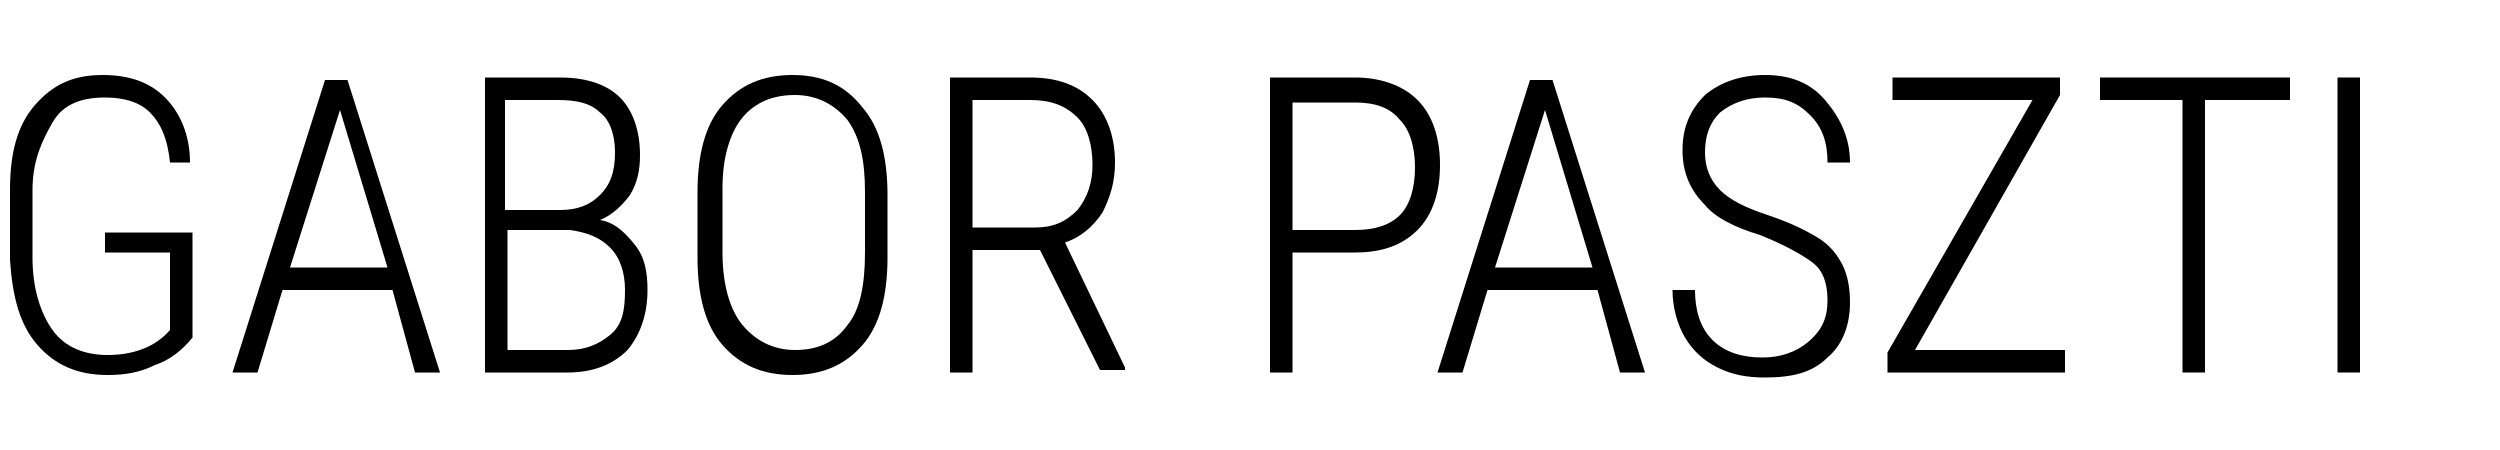 <?xml version="1.0" encoding="UTF-8"?> <!-- Generator: Adobe Illustrator 22.0.1, SVG Export Plug-In . SVG Version: 6.00 Build 0) --> <svg xmlns="http://www.w3.org/2000/svg" xmlns:xlink="http://www.w3.org/1999/xlink" id="Layer_1" x="0px" y="0px" viewBox="0 0 100 18" style="enable-background:new 0 0 100 18;" xml:space="preserve"> <style type="text/css"> .st0{enable-background:new ;} </style> <g class="st0"> <path d="M7.7,13.5c-0.4,0.5-0.9,0.9-1.5,1.1C5.6,14.9,5,15,4.3,15c-1.2,0-2.1-0.4-2.8-1.2c-0.7-0.8-1-1.9-1.1-3.4V7.6 c0-1.5,0.3-2.6,1-3.4S2.9,3,4.1,3c1.1,0,1.9,0.3,2.5,0.9c0.6,0.6,1,1.5,1,2.6H6.8C6.7,5.5,6.4,4.9,6,4.5c-0.4-0.4-1-0.6-1.8-0.6 c-1,0-1.7,0.3-2.1,1S1.3,6.4,1.3,7.6v2.7c0,1.2,0.3,2.2,0.8,2.9c0.5,0.7,1.3,1,2.2,1c1,0,1.9-0.3,2.5-1v-3.1H4.2V9.3h3.5V13.5z"></path> <path d="M15.7,11.6h-4.4l-1,3.3h-1l3.7-11.7h0.9l3.7,11.7h-1L15.7,11.6z M11.6,10.7h3.9l-1.9-6.3L11.6,10.7z"></path> <path d="M19.4,14.9V3.1h3c1.1,0,1.9,0.3,2.4,0.8s0.8,1.3,0.8,2.3c0,0.6-0.1,1.1-0.4,1.6c-0.3,0.4-0.7,0.8-1.2,1 c0.6,0.1,1,0.5,1.4,1c0.4,0.5,0.5,1.1,0.5,1.8c0,1-0.3,1.8-0.8,2.4c-0.6,0.6-1.4,0.9-2.4,0.9H19.4z M20.3,8.4h2.1 c0.7,0,1.2-0.2,1.6-0.6c0.4-0.4,0.6-0.9,0.6-1.7c0-0.7-0.2-1.3-0.6-1.6c-0.4-0.4-1-0.5-1.7-0.5h-2.1V8.4z M20.3,9.2V14h2.4 c0.7,0,1.2-0.2,1.7-0.6s0.6-1,0.6-1.8c0-0.7-0.2-1.3-0.6-1.7c-0.4-0.4-0.9-0.6-1.6-0.7H20.3z"></path> <path d="M35.5,10.3c0,1.5-0.3,2.7-1,3.5S32.9,15,31.7,15c-1.2,0-2.1-0.4-2.8-1.2c-0.7-0.8-1-2-1-3.5V7.7c0-1.5,0.3-2.7,1-3.5 C29.6,3.4,30.5,3,31.7,3c1.2,0,2.1,0.4,2.8,1.3c0.7,0.8,1,2,1,3.5V10.3z M34.6,7.7c0-1.3-0.2-2.2-0.7-2.9c-0.5-0.6-1.2-1-2.1-1 c-0.9,0-1.6,0.3-2.1,0.9c-0.5,0.6-0.8,1.6-0.8,2.8v2.6c0,1.3,0.3,2.3,0.8,2.9c0.5,0.6,1.2,1,2.1,1c0.9,0,1.6-0.3,2.1-1 c0.5-0.6,0.7-1.6,0.7-2.9V7.7z"></path> <path d="M41.6,10h-2.7v4.9H38V3.1h3.2c1.1,0,1.9,0.3,2.5,0.9c0.6,0.6,0.9,1.5,0.9,2.5c0,0.8-0.2,1.4-0.5,2c-0.4,0.6-0.9,1-1.5,1.2 l2.4,5v0.1h-1L41.6,10z M38.9,9.1h2.5c0.7,0,1.2-0.2,1.7-0.7c0.4-0.5,0.6-1.1,0.6-1.8c0-0.8-0.2-1.5-0.6-1.9C42.6,4.2,42,4,41.2,4 h-2.3V9.1z"></path> <path d="M51.7,10.1v4.8h-0.9V3.1h3.4c1,0,1.9,0.3,2.5,0.9c0.6,0.6,0.9,1.5,0.9,2.6c0,1.1-0.3,2-0.9,2.6c-0.6,0.6-1.4,0.9-2.5,0.9 H51.7z M51.7,9.2h2.5C55,9.2,55.6,9,56,8.6c0.4-0.4,0.6-1.1,0.6-1.9c0-0.8-0.2-1.5-0.6-1.9c-0.4-0.5-1-0.7-1.8-0.7h-2.5V9.2z"></path> <path d="M63.9,11.6h-4.4l-1,3.3h-1l3.7-11.7h0.9l3.7,11.7h-1L63.9,11.6z M59.8,10.7h3.9l-1.9-6.3L59.8,10.7z"></path> <path d="M73.1,12c0-0.7-0.2-1.2-0.6-1.5s-1.1-0.7-2.1-1.1c-1-0.3-1.8-0.7-2.2-1.2c-0.6-0.6-0.9-1.3-0.9-2.2c0-0.9,0.3-1.6,0.9-2.2 C68.8,3.3,69.6,3,70.6,3c1,0,1.8,0.3,2.4,1c0.6,0.7,1,1.5,1,2.5h-0.9c0-0.8-0.2-1.4-0.7-1.9s-1-0.7-1.8-0.7c-0.7,0-1.3,0.2-1.8,0.6 c-0.4,0.4-0.6,0.9-0.6,1.6c0,0.6,0.2,1.1,0.6,1.5c0.4,0.4,1,0.7,1.9,1c0.9,0.3,1.5,0.6,2,0.9c0.5,0.3,0.8,0.7,1,1.1 s0.3,0.9,0.3,1.5c0,0.9-0.3,1.7-0.9,2.2c-0.6,0.6-1.4,0.8-2.5,0.8c-0.7,0-1.3-0.1-1.9-0.4c-0.6-0.3-1-0.7-1.3-1.2 c-0.3-0.5-0.5-1.2-0.5-1.9h0.9c0,0.8,0.2,1.5,0.7,2s1.2,0.7,2,0.7c0.7,0,1.3-0.2,1.8-0.6C72.9,13.2,73.1,12.7,73.1,12z"></path> <path d="M76.6,14h6v0.9h-7.1v-0.8L81.3,4h-5.6V3.1h6.7v0.7L76.6,14z"></path> <path d="M91.5,4h-3.3v10.9h-0.9V4h-3.3V3.1h7.6V4z"></path> <path d="M94.4,14.9h-0.9V3.1h0.9V14.9z"></path> </g> </svg> 